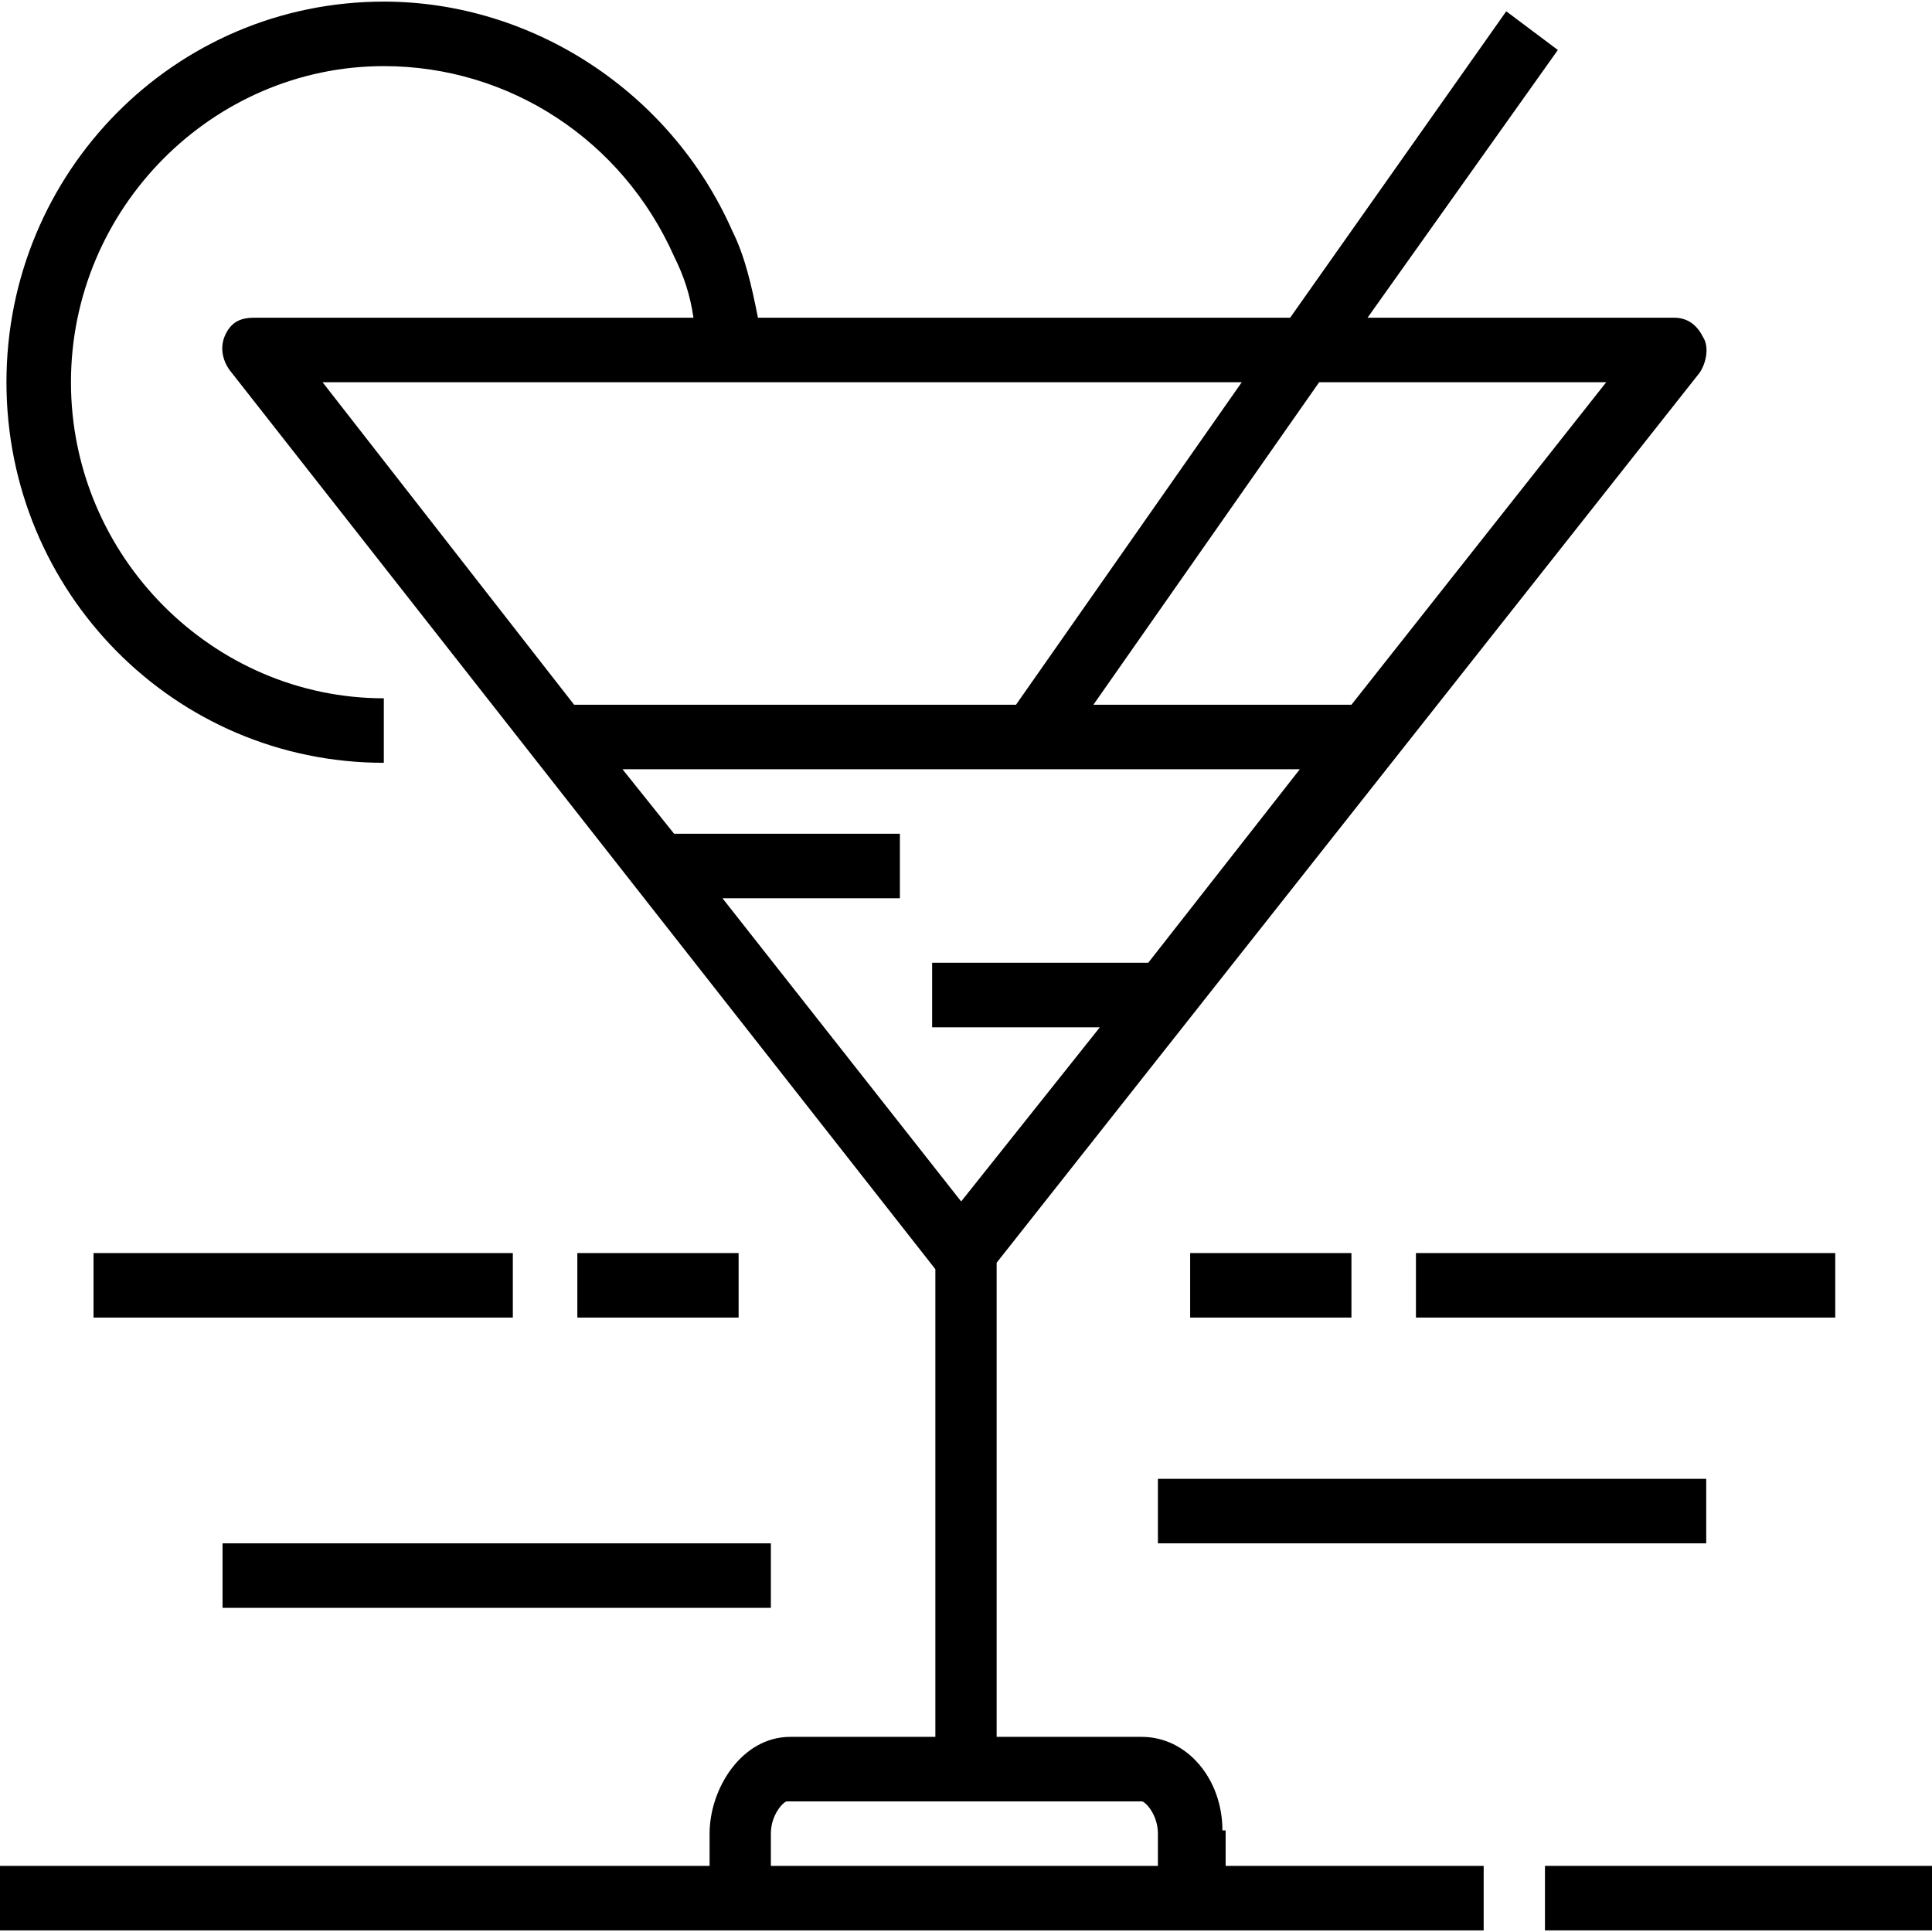 <?xml version="1.0" encoding="iso-8859-1"?>
<!-- Uploaded to: SVG Repo, www.svgrepo.com, Generator: SVG Repo Mixer Tools -->
<svg fill="#000000" version="1.1" id="Capa_1" xmlns="http://www.w3.org/2000/svg" xmlns:xlink="http://www.w3.org/1999/xlink" 
	 viewBox="0 0 59.9 59.9" xml:space="preserve">
<g>
	<g>
		<path d="M37.9,56.75c0-1.6-1.1-2.9-2.5-2.9h-4.5v-14.7l21.8-27.6c0.2-0.3,0.3-0.8,0.1-1.1c-0.2-0.4-0.5-0.6-0.9-0.6h-9.5l5.9-8.3
			l-1.6-1.2L40,9.85H23.5c-0.2-1-0.4-1.9-0.8-2.7c-1.9-4.3-6.2-7.1-10.8-7.1c-6.5,0-11.7,5.3-11.7,11.8s5.2,11.8,11.7,11.8v-2
			c-5.3,0-9.7-4.4-9.7-9.8c0-5.4,4.4-9.8,9.7-9.8c3.9,0,7.4,2.3,9,5.9c0.3,0.6,0.5,1.2,0.6,1.9H7.9c-0.4,0-0.7,0.1-0.9,0.5
			s-0.1,0.8,0.1,1.1L29,39.35v14.5h-4.5c-1.5,0-2.5,1.6-2.5,3v1H0v2h46v-2h-8v-1.1H37.9z M20.9,25.85l-1.6-2h21l-4.7,6h-6.7v2h5.2
			l-4.3,5.4l-7.4-9.4h5.5v-2H20.9z M49.8,11.85l-7.9,10h-8l7-10H49.8z M21.6,11.85h2h14.9l-7,10H17.8l-7.8-10H21.6z M23.9,56.85
			c0-0.6,0.4-1,0.5-1h4.5h2h4.5c0.1,0,0.5,0.4,0.5,1v1h-12V56.85z"/>
		<rect x="47.9" y="57.85" width="12" height="2"/>
		<rect x="2.9" y="38.85" width="13" height="2"/>
		<rect x="17.9" y="38.85" width="5" height="2"/>
		<rect x="43.9" y="38.85" width="13" height="2"/>
		<rect x="36.9" y="38.85" width="5" height="2"/>
		<rect x="6.9" y="47.85" width="17" height="2"/>
		<rect x="35.9" y="45.85" width="17" height="2"/>
	</g>
</g>
</svg>
